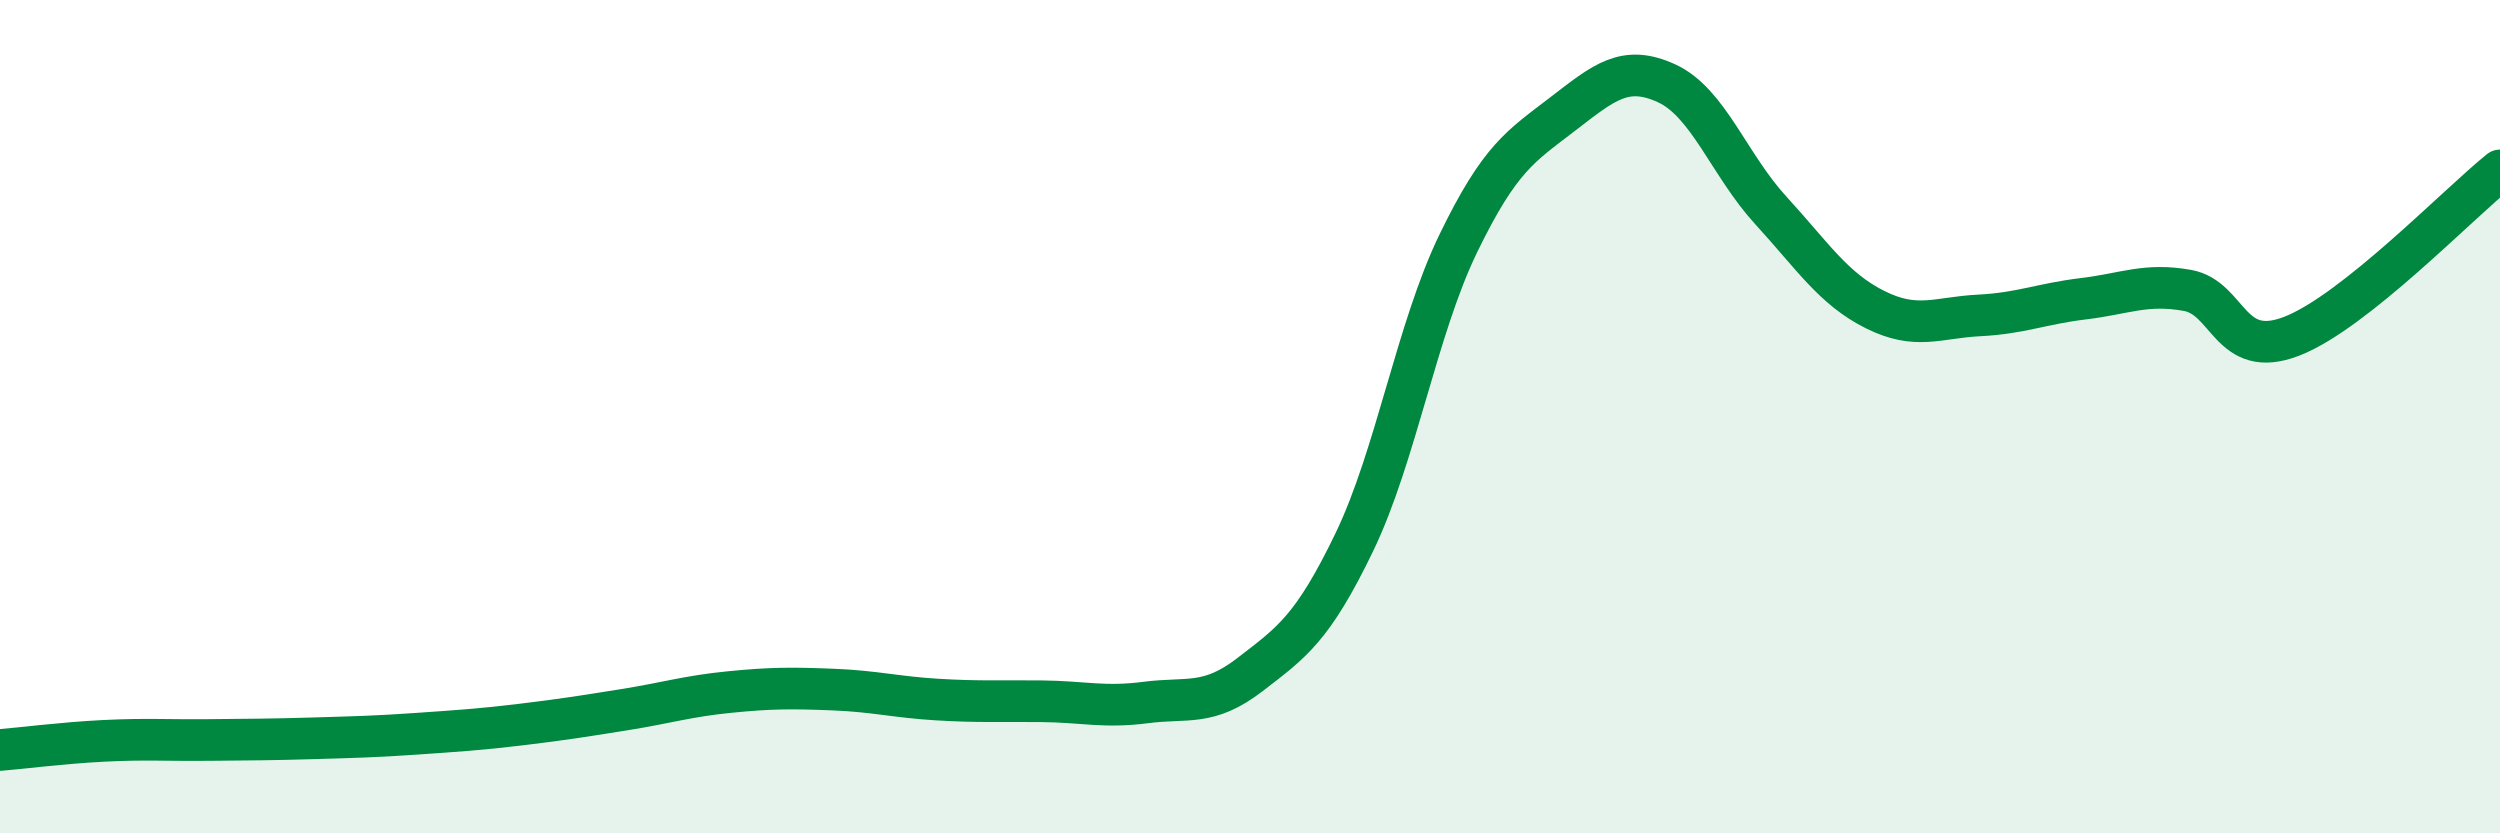 
    <svg width="60" height="20" viewBox="0 0 60 20" xmlns="http://www.w3.org/2000/svg">
      <path
        d="M 0,18 C 0.5,17.96 1.5,17.83 2.5,17.78 C 3.5,17.73 4,17.77 5,17.76 C 6,17.75 6.5,17.75 7.5,17.72 C 8.5,17.69 9,17.68 10,17.61 C 11,17.54 11.5,17.51 12.5,17.39 C 13.5,17.27 14,17.19 15,17.03 C 16,16.87 16.5,16.71 17.5,16.61 C 18.5,16.51 19,16.51 20,16.55 C 21,16.59 21.5,16.73 22.5,16.79 C 23.5,16.85 24,16.82 25,16.83 C 26,16.84 26.5,16.99 27.5,16.86 C 28.5,16.73 29,16.96 30,16.19 C 31,15.42 31.5,15.09 32.5,13.02 C 33.5,10.95 34,7.9 35,5.84 C 36,3.78 36.5,3.51 37.5,2.74 C 38.5,1.97 39,1.54 40,2 C 41,2.46 41.5,3.96 42.5,5.05 C 43.5,6.14 44,6.93 45,7.43 C 46,7.93 46.5,7.62 47.5,7.57 C 48.5,7.52 49,7.29 50,7.17 C 51,7.05 51.5,6.79 52.5,6.97 C 53.5,7.15 53.5,8.65 55,8.07 C 56.5,7.49 59,4.89 60,4.09L60 20L0 20Z"
        fill="#008740"
        opacity="0.1"
        stroke-linecap="round"
        stroke-linejoin="round"
      />
      <path
        d="M 0,18 C 0.5,17.96 1.5,17.83 2.5,17.78 C 3.5,17.73 4,17.77 5,17.76 C 6,17.75 6.5,17.75 7.5,17.72 C 8.5,17.69 9,17.68 10,17.61 C 11,17.54 11.5,17.51 12.5,17.39 C 13.5,17.27 14,17.19 15,17.03 C 16,16.87 16.5,16.71 17.5,16.61 C 18.5,16.51 19,16.51 20,16.55 C 21,16.59 21.5,16.73 22.5,16.79 C 23.5,16.85 24,16.82 25,16.83 C 26,16.84 26.5,16.99 27.5,16.86 C 28.5,16.73 29,16.96 30,16.19 C 31,15.42 31.5,15.09 32.5,13.02 C 33.5,10.95 34,7.9 35,5.84 C 36,3.78 36.5,3.51 37.5,2.74 C 38.5,1.97 39,1.54 40,2 C 41,2.46 41.5,3.96 42.5,5.05 C 43.5,6.14 44,6.93 45,7.43 C 46,7.93 46.5,7.62 47.5,7.57 C 48.5,7.52 49,7.29 50,7.17 C 51,7.05 51.5,6.79 52.5,6.97 C 53.5,7.15 53.5,8.65 55,8.07 C 56.5,7.49 59,4.89 60,4.09"
        stroke="#008740"
        stroke-width="1"
        fill="none"
        stroke-linecap="round"
        stroke-linejoin="round"
      />
    </svg>
  
